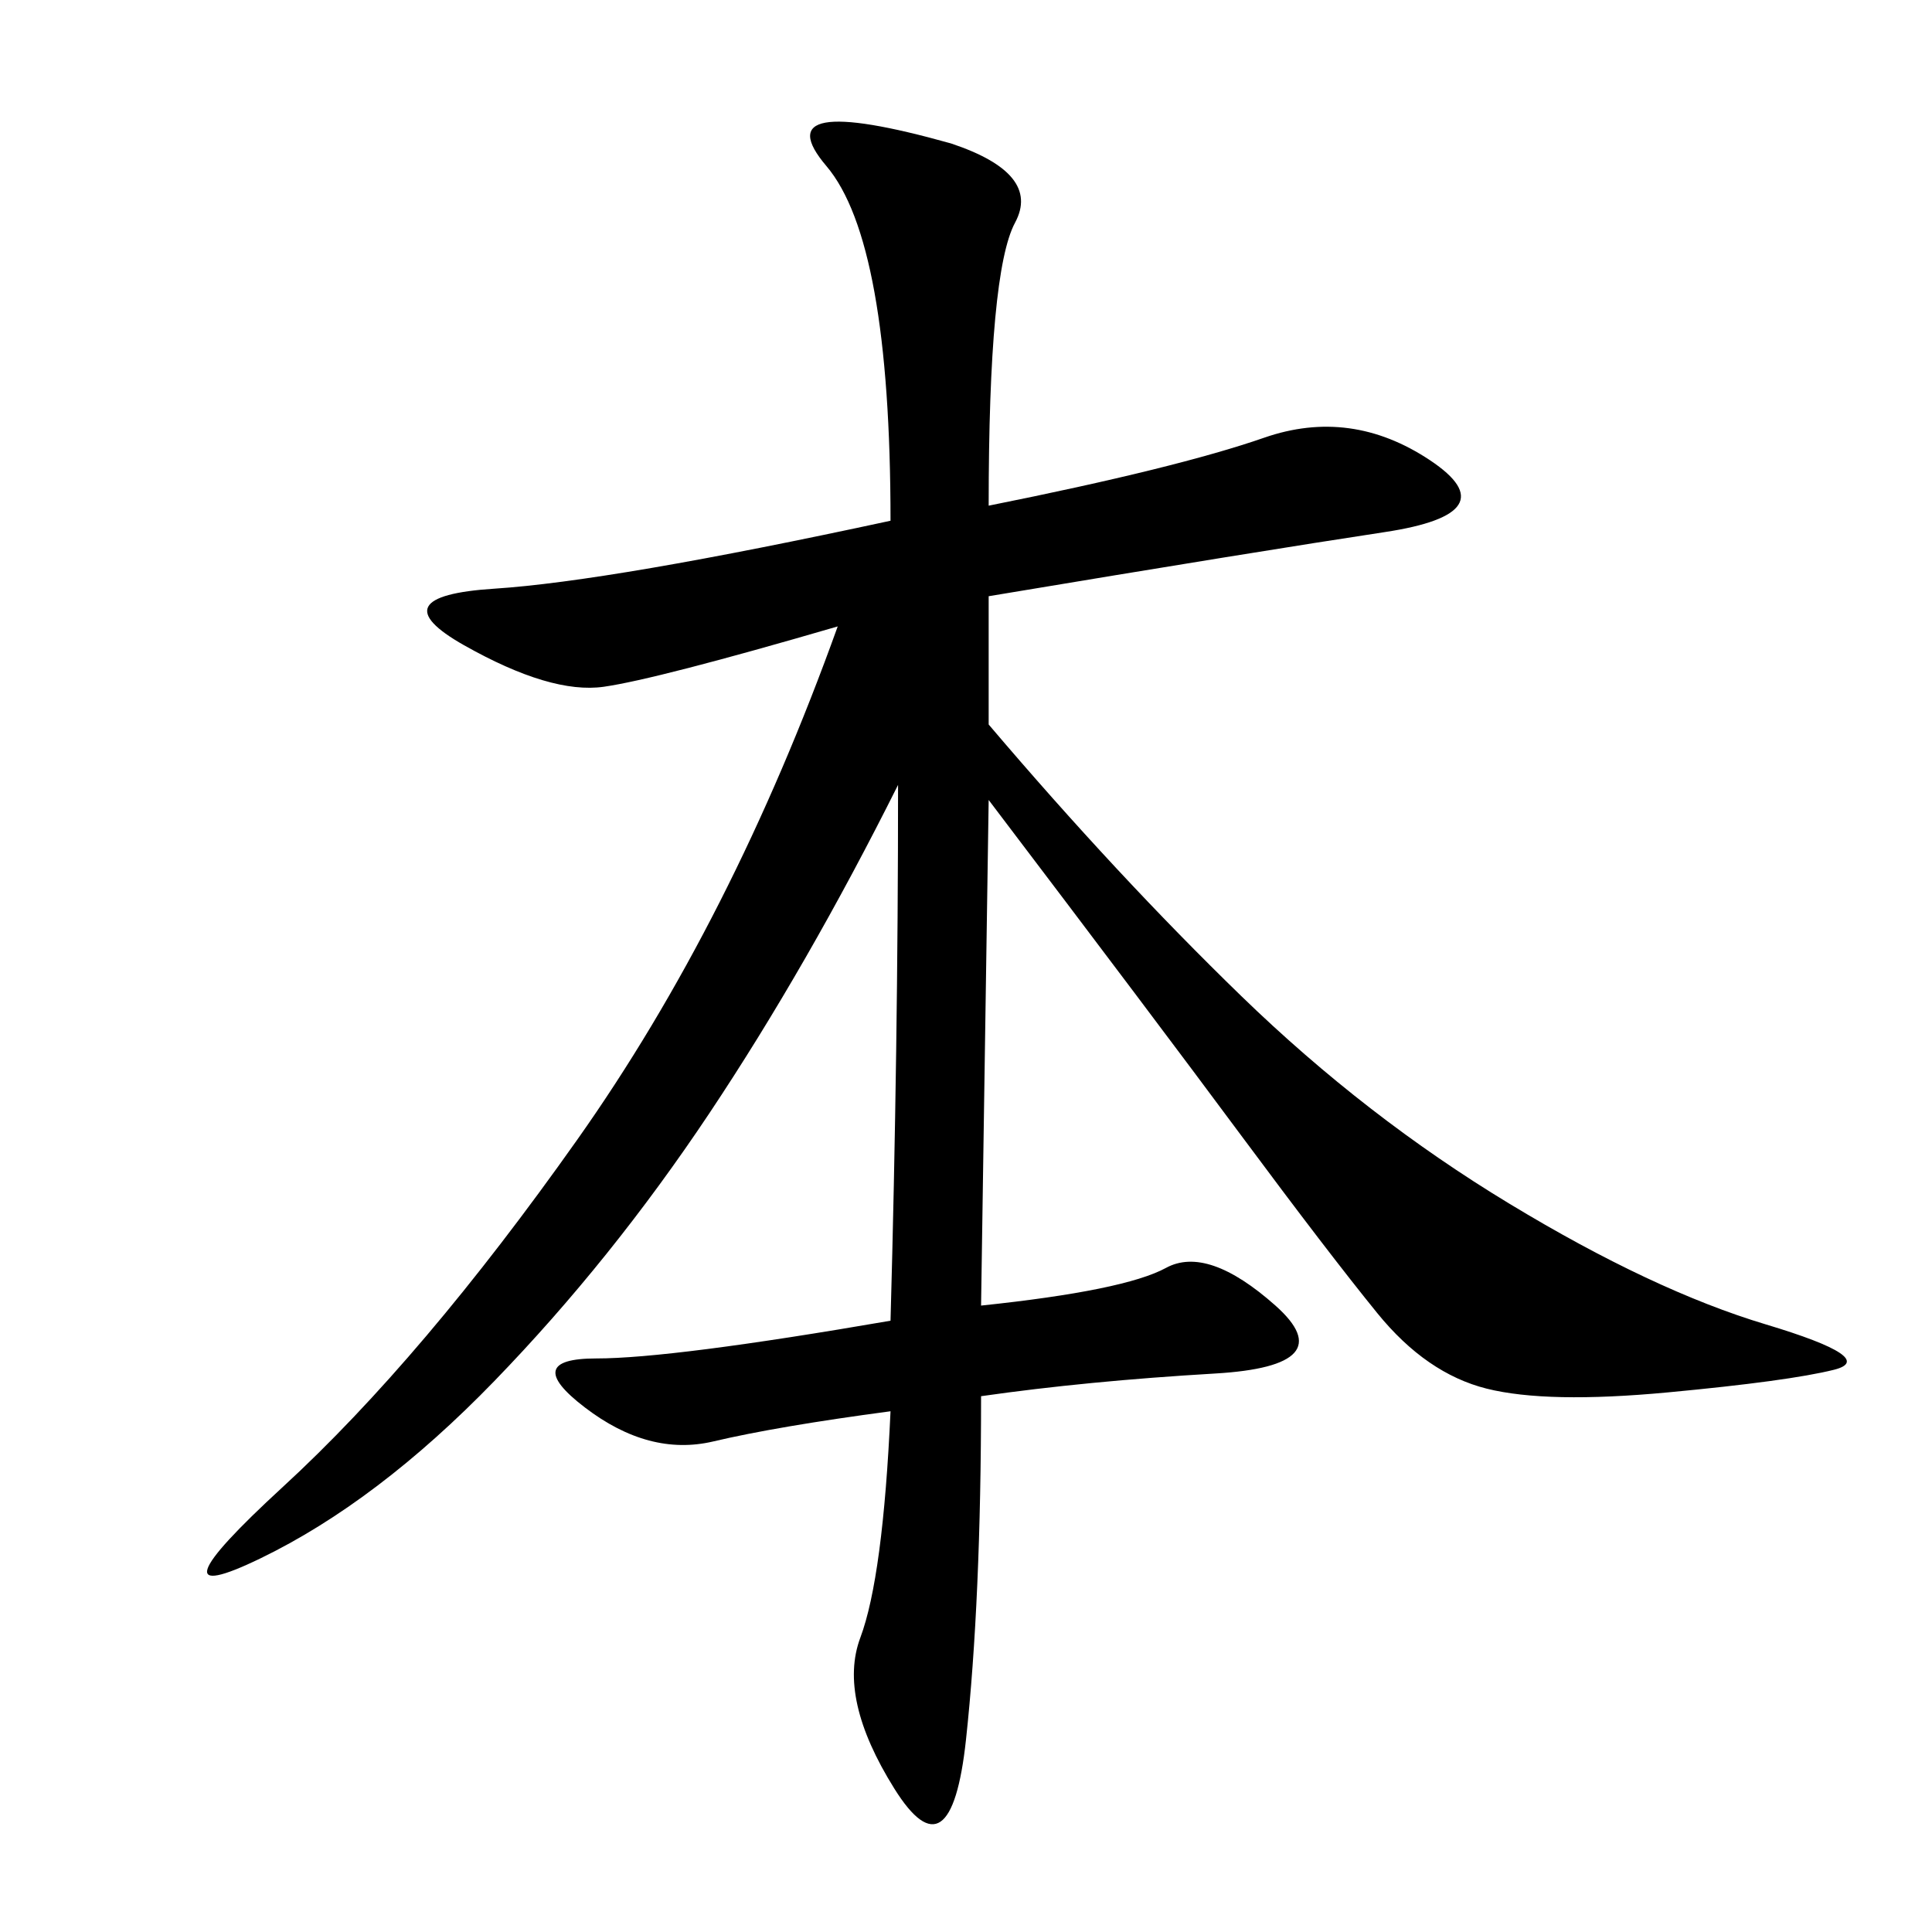 <svg xmlns="http://www.w3.org/2000/svg" xmlns:xlink="http://www.w3.org/1999/xlink" width="300" height="300"><path d="M153.52 78.52Q182.81 72.66 196.29 67.97Q209.77 63.28 222.07 71.48Q234.38 79.69 215.04 82.62Q195.70 85.55 153.52 92.58L153.52 92.58L153.52 112.50Q173.44 135.94 192.77 154.69Q212.11 173.44 234.38 186.91Q256.64 200.39 274.22 205.66Q291.80 210.94 284.77 212.70Q277.73 214.45 258.98 216.21Q240.23 217.97 230.86 215.63Q221.48 213.28 213.87 203.91Q206.25 194.53 192.77 176.37Q179.30 158.20 153.52 124.22L153.52 124.22L152.34 202.73Q174.61 200.39 181.05 196.88Q187.50 193.36 198.05 202.73Q208.59 212.11 188.67 213.28Q168.75 214.45 152.34 216.80L152.34 216.80Q152.34 248.44 150 270.12Q147.66 291.80 138.87 277.73Q130.08 263.67 133.59 254.30Q137.11 244.92 138.28 219.14L138.28 219.14Q120.70 221.48 110.74 223.83Q100.78 226.17 90.82 218.55Q80.86 210.94 92.58 210.94L92.58 210.94Q104.30 210.94 138.28 205.08L138.28 205.08Q139.45 162.89 139.45 121.88L139.45 121.88Q125.39 150 110.16 172.85Q94.92 195.70 76.76 214.45Q58.59 233.20 40.43 241.99Q22.27 250.78 43.95 230.86Q65.63 210.94 89.65 176.95Q113.67 142.97 130.08 97.27L130.08 97.27Q101.95 105.47 93.75 106.64Q85.55 107.81 72.07 100.20Q58.59 92.58 76.76 91.41Q94.92 90.23 138.28 80.86L138.28 80.86Q138.28 37.50 128.32 25.78Q118.36 14.06 147.66 22.27L147.66 22.27Q161.72 26.95 157.62 34.57Q153.52 42.19 153.52 78.52L153.52 78.52Z"/></svg>